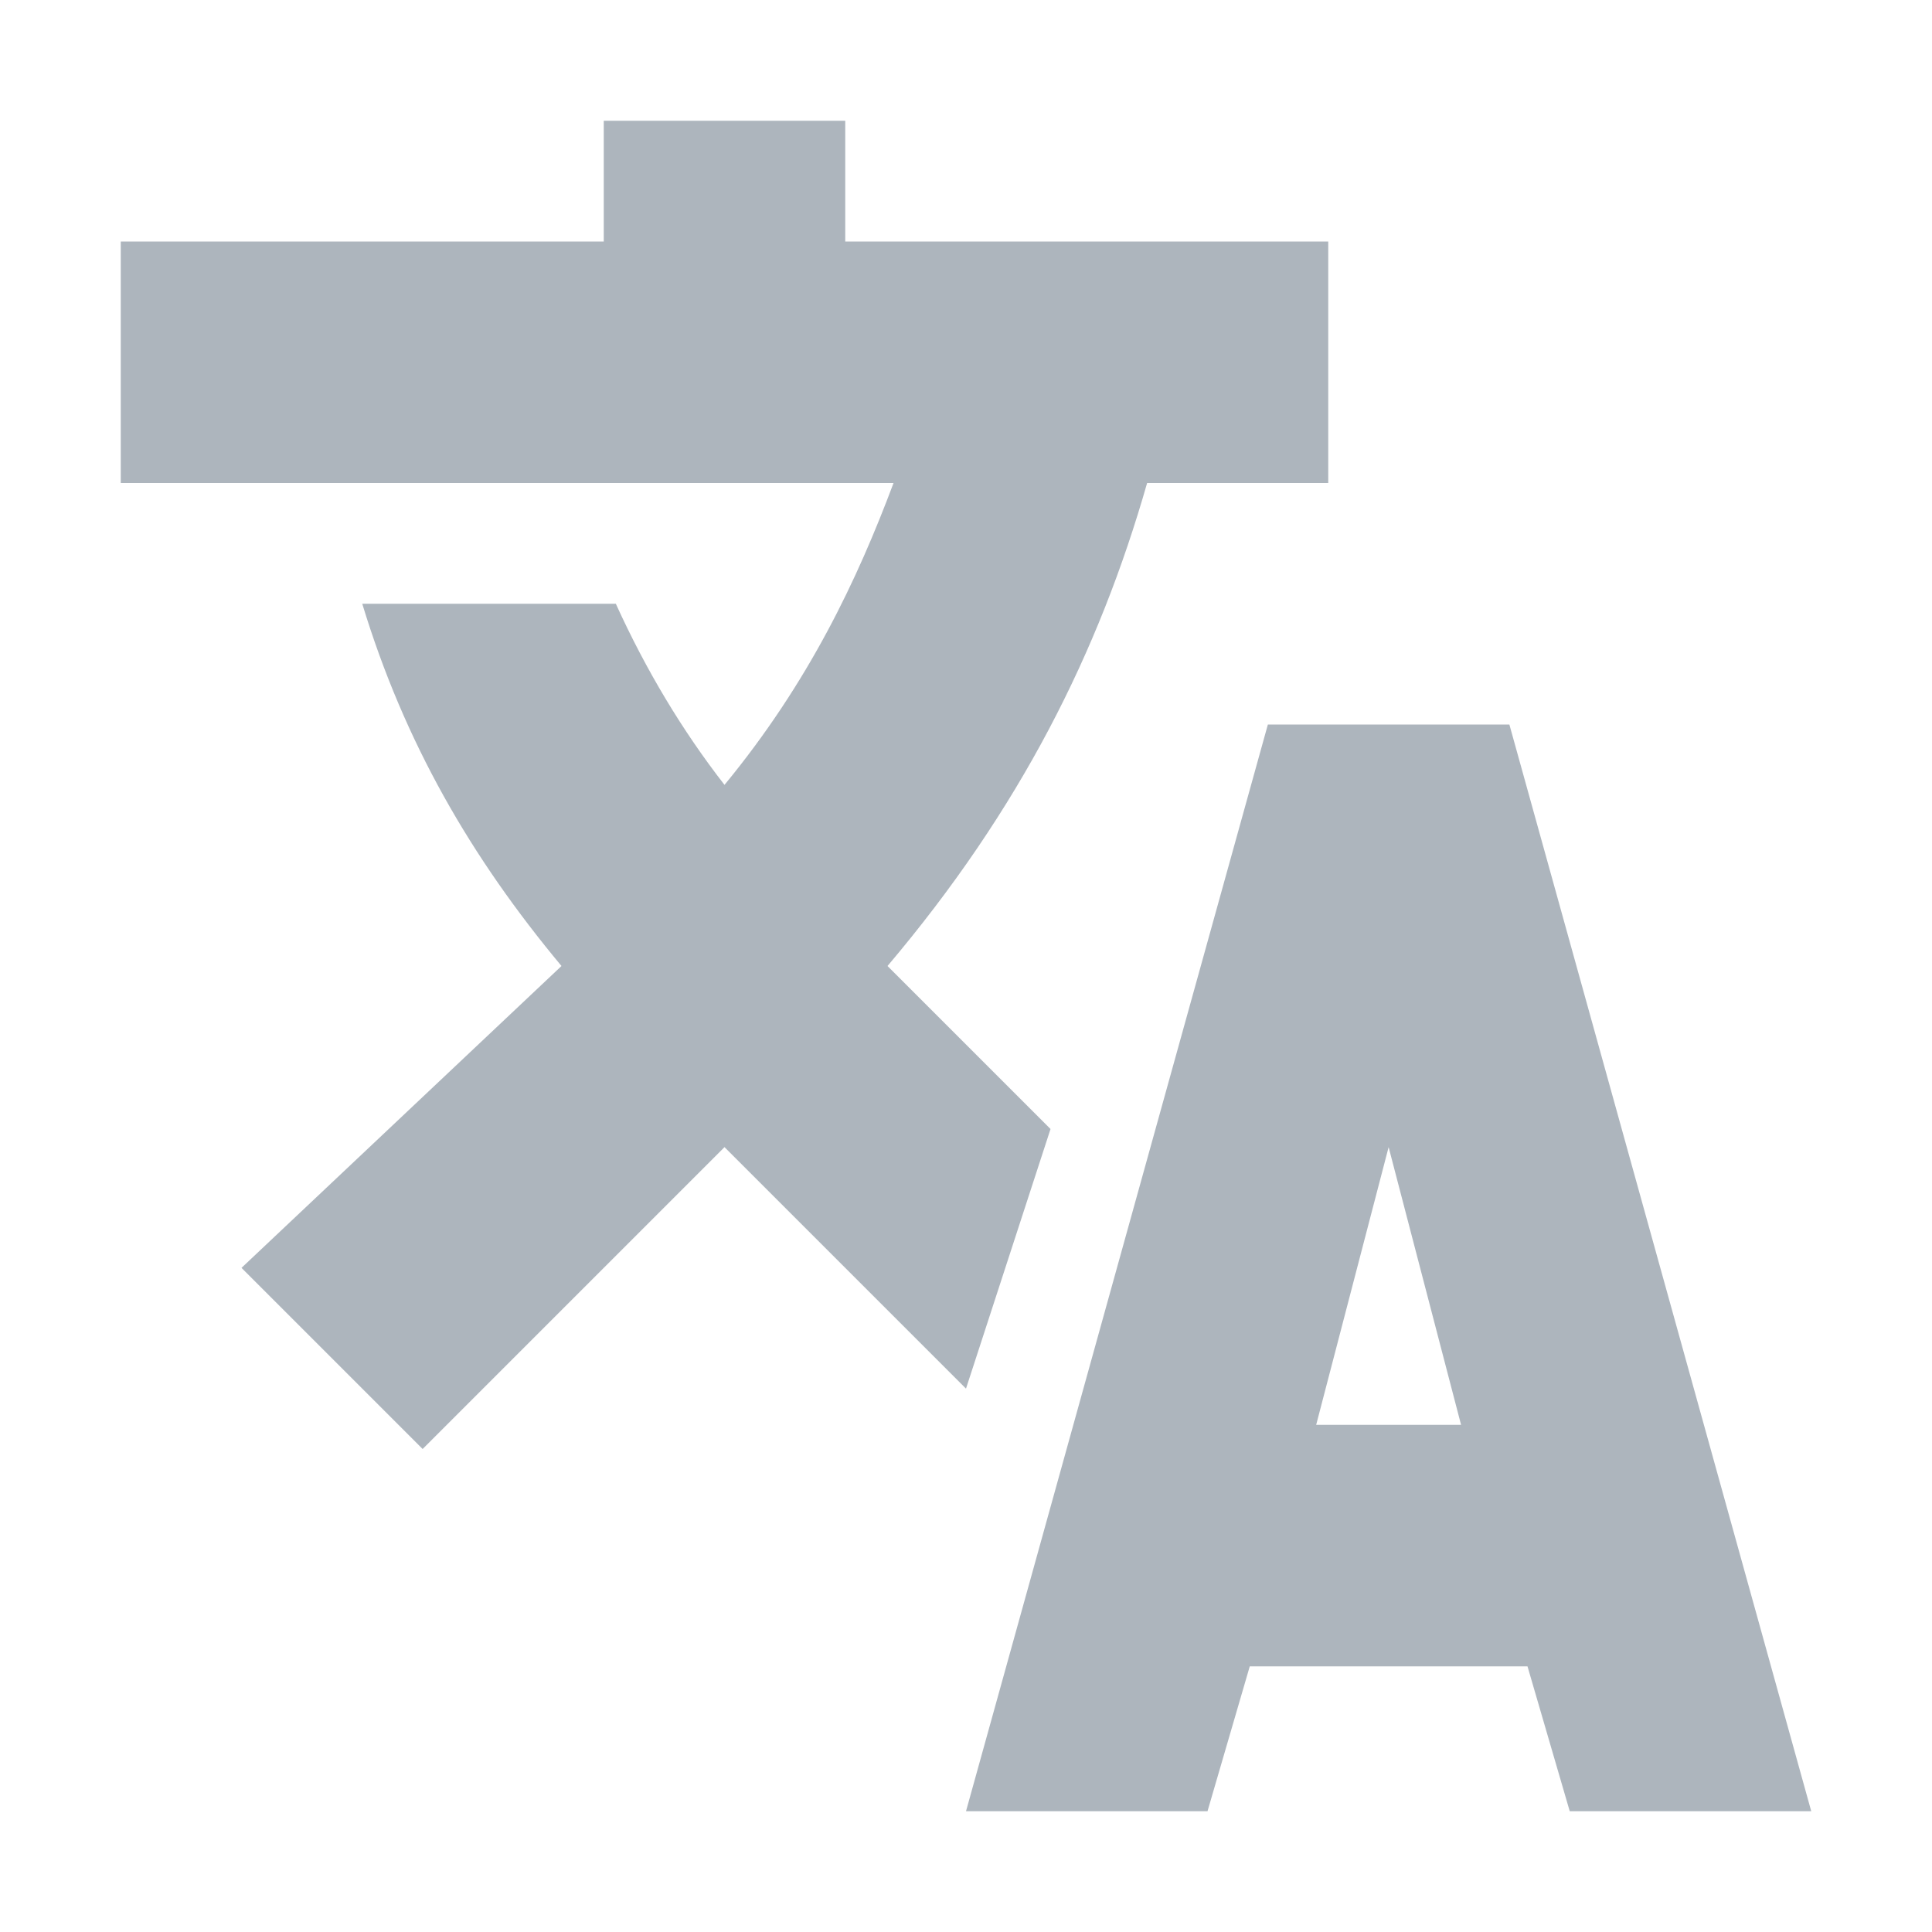 <svg viewBox="0 0 32 32" xmlns="http://www.w3.org/2000/svg" fill="#adb5bd"><path d="m10 2v2h-8v4h12.8c-.6 1.6-1.4 3.3-2.8 5-.7-.9-1.3-1.9-1.8-3h-4.2c.7 2.3 1.8 4.2 3.3 6l-5.3 5 3 3 5-5 4 4 1.4-4.3-2.7-2.7c2.2-2.6 3.5-5.2 4.3-8h3v-4h-8v-2zm11 10-5 18h4l.7-2.4h4.6l.7 2.4h4l-5-18zm2 7 1.2 4.6h-2.4z"/></svg>